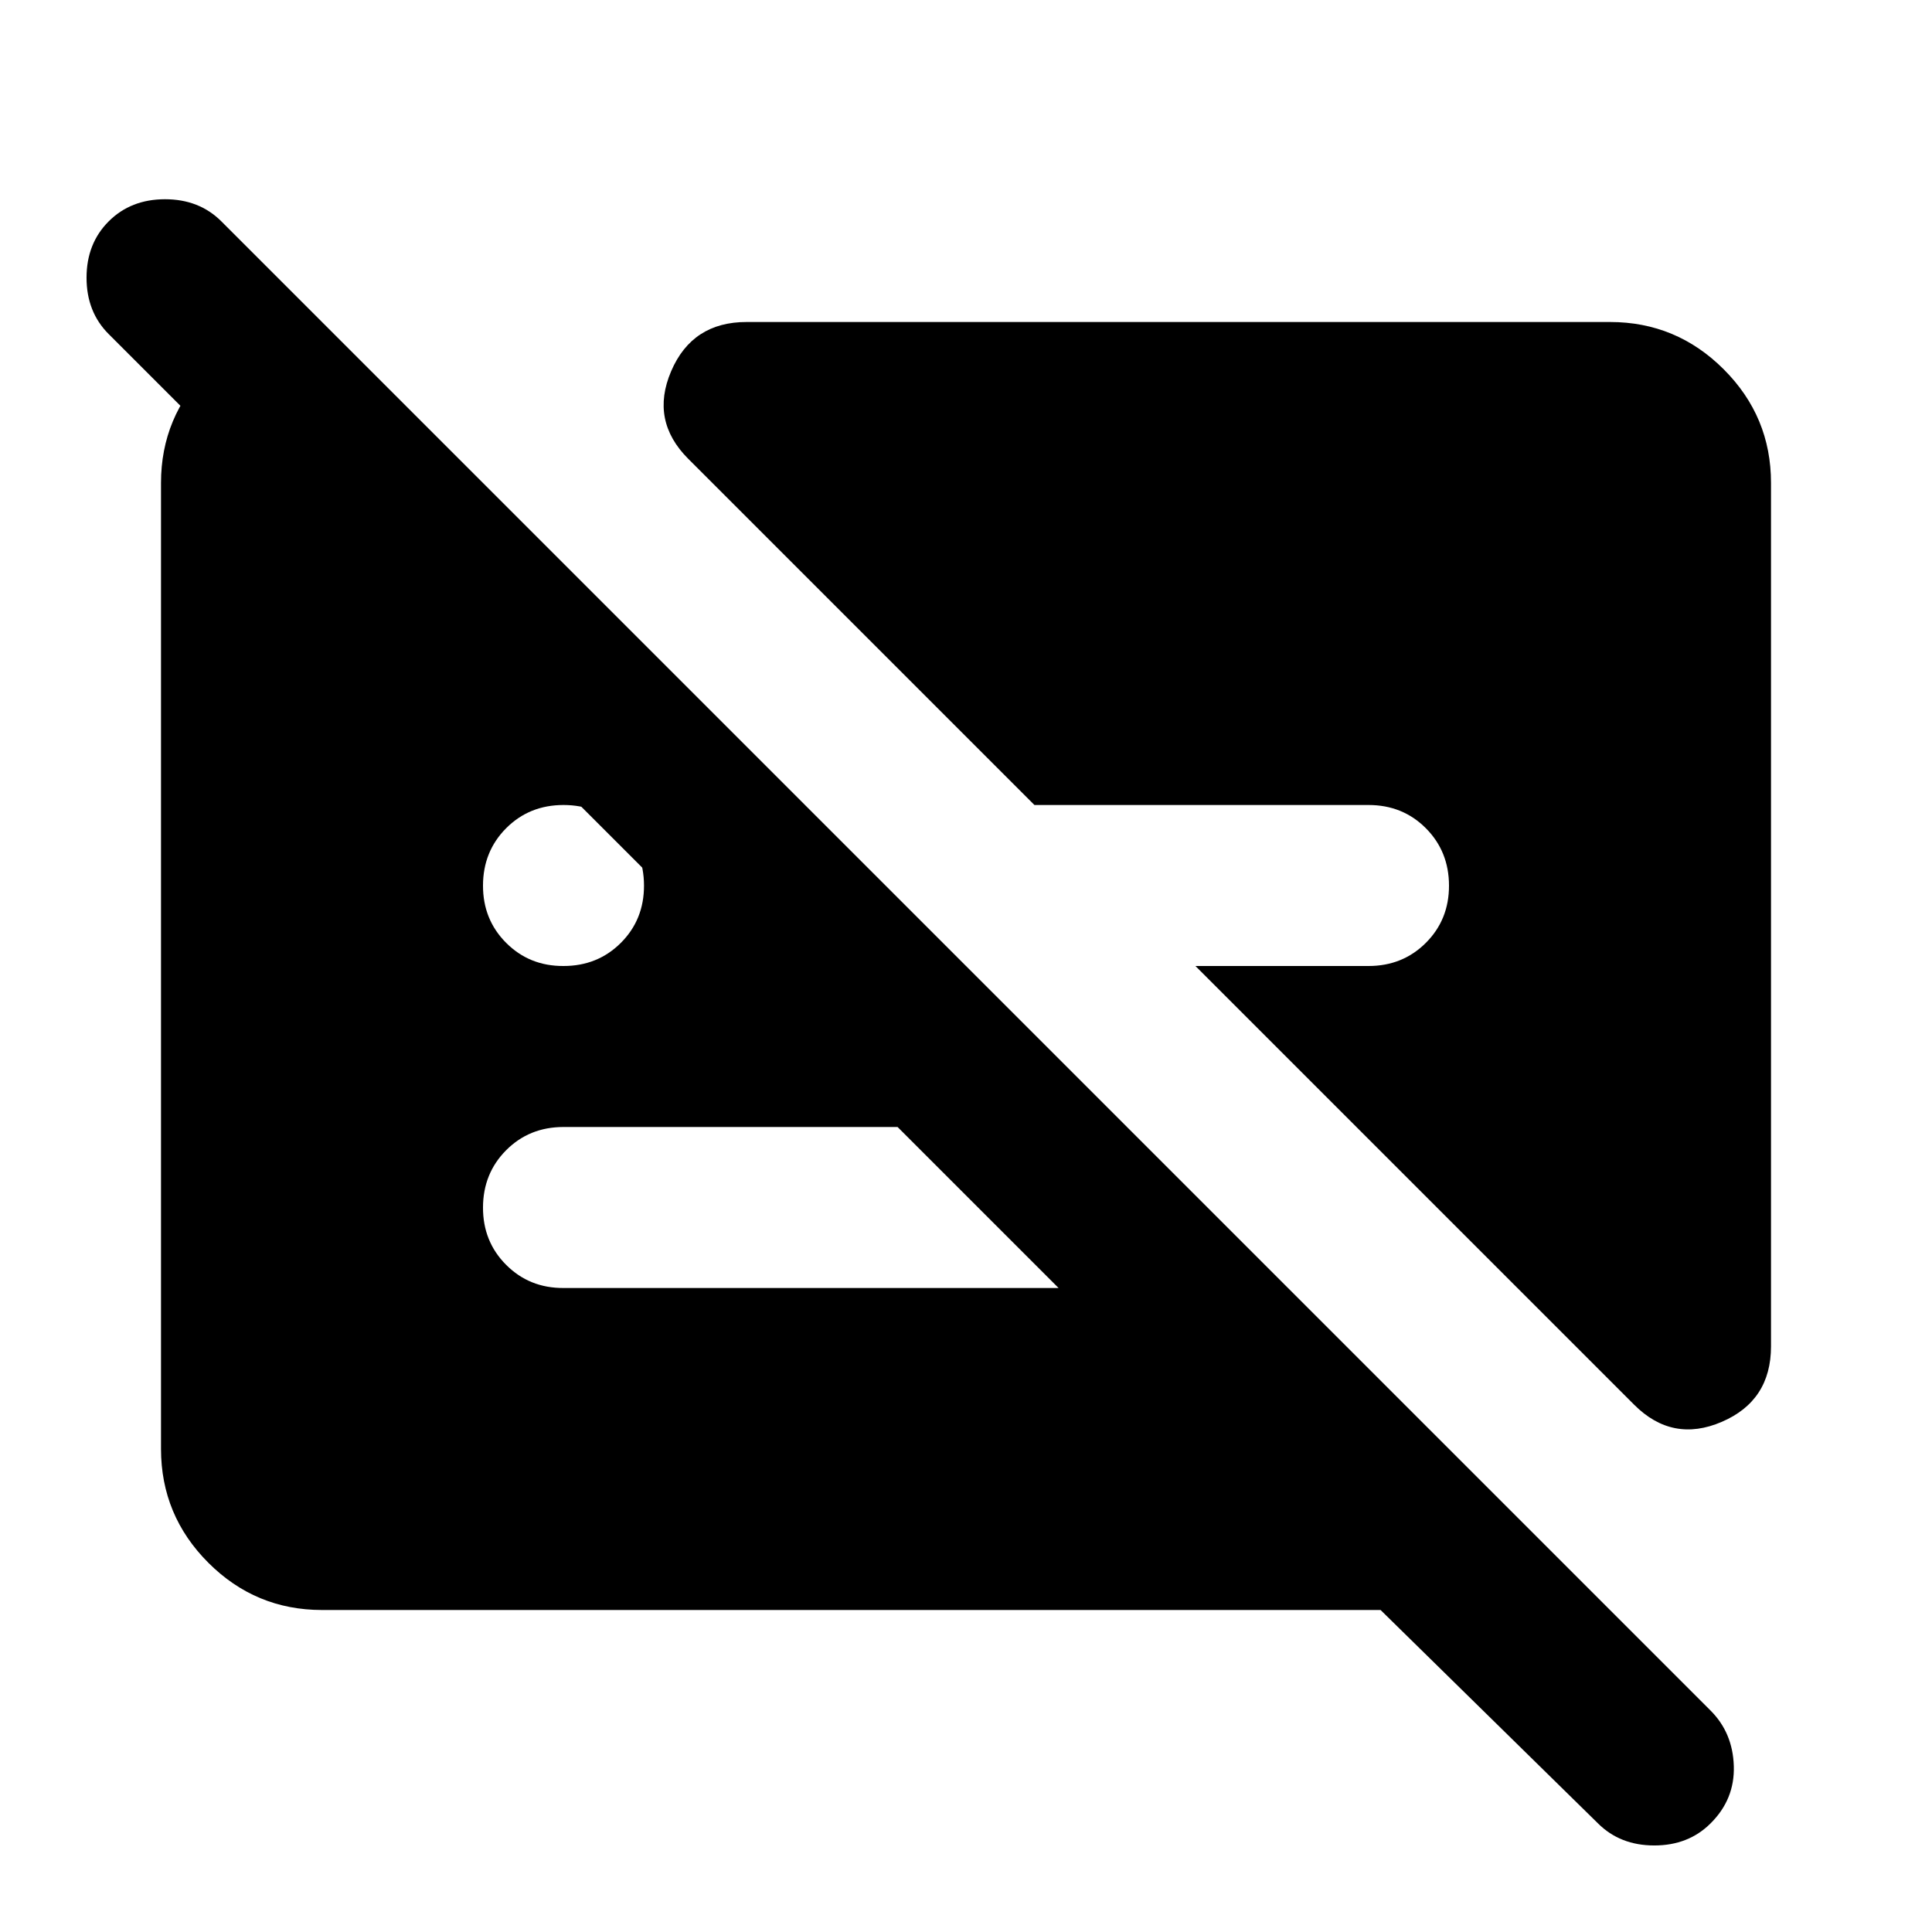 <?xml version="1.0" encoding="utf-8"?>
<!-- Generator: www.svgicons.com -->
<svg xmlns="http://www.w3.org/2000/svg" width="800" height="800" viewBox="0 0 24 24">
<path fill="currentColor" d="M7 12q.425 0 .713-.288T8 11t-.288-.712T7 10t-.712.288T6 11t.288.713T7 12m15-6v10.725q0 .675-.612.938T20.3 17.45L14.85 12H17q.425 0 .713-.288T18 11t-.288-.712T17 10h-4.15l-4.3-4.3q-.475-.475-.213-1.088T9.276 4H20q.825 0 1.413.588T22 6M4 20q-.825 0-1.412-.587T2 18V6q0-.825.588-1.412T4 4l8 8H9.2L1.35 4.15q-.275-.275-.275-.7t.275-.7t.7-.275t.7.275l18.5 18.5q.275.275.288.688t-.288.712q-.275.275-.7.275t-.7-.275L17.15 20zm7.15-6H7q-.425 0-.712.288T6 15t.288.713T7 16h6.15z"/>
</svg>